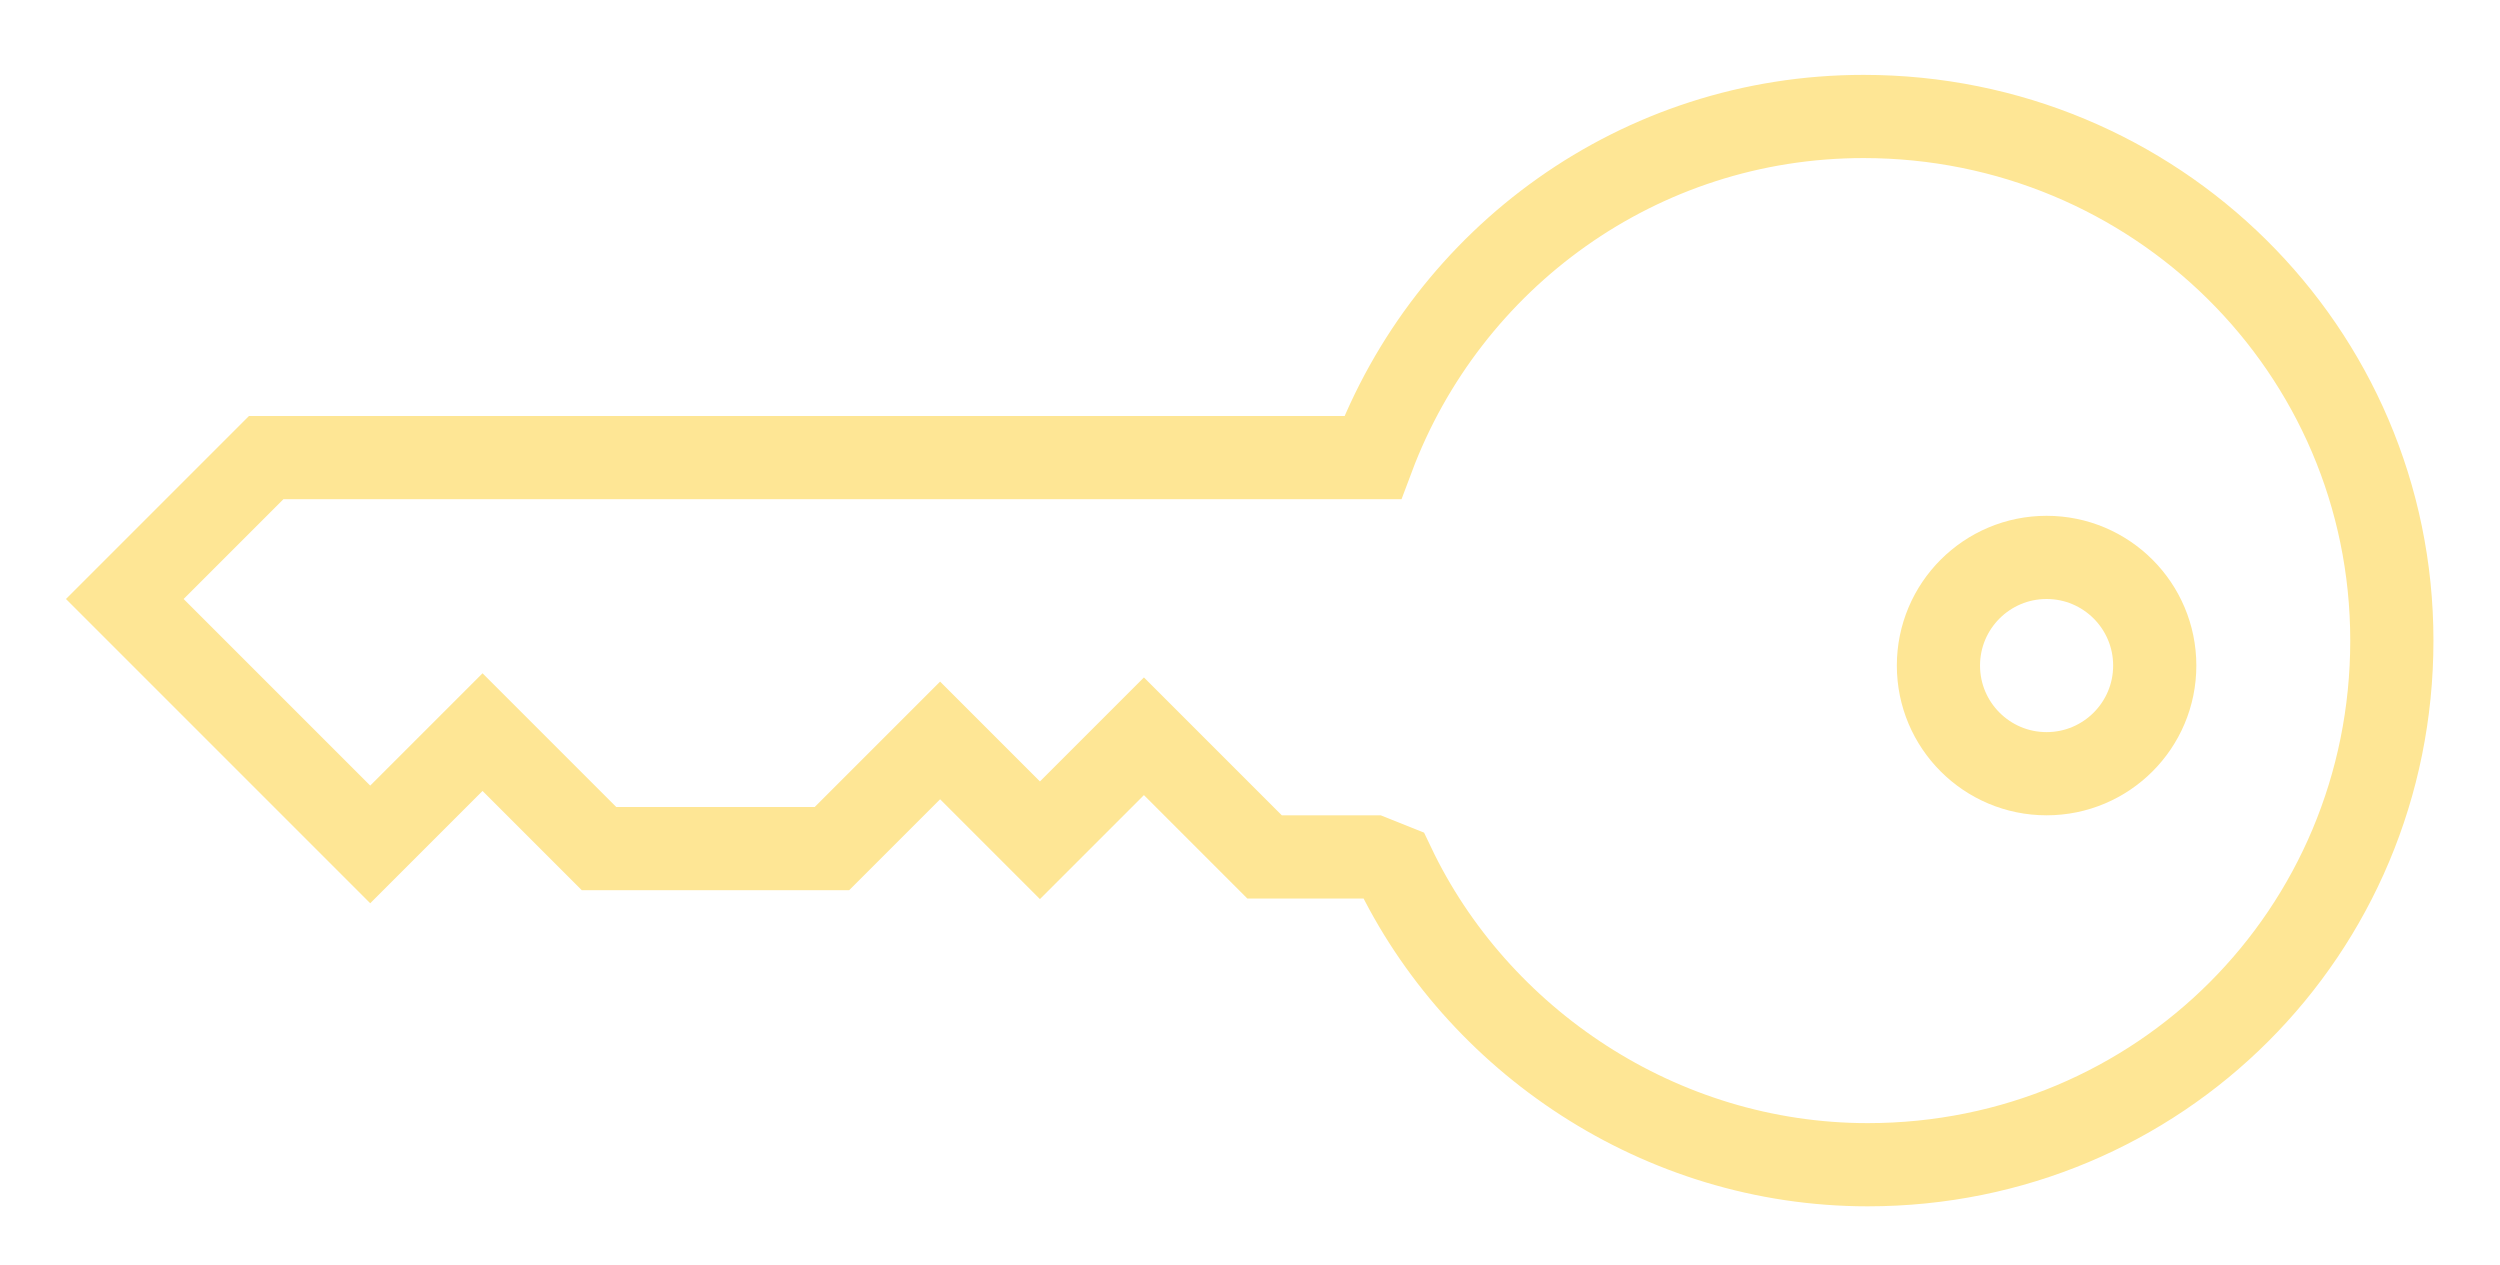 <?xml version="1.0" encoding="utf-8"?>
<!-- Generator: Adobe Illustrator 22.1.0, SVG Export Plug-In . SVG Version: 6.00 Build 0)  -->
<svg version="1.1" id="Layer_1" xmlns="http://www.w3.org/2000/svg" xmlns:xlink="http://www.w3.org/1999/xlink" x="0px" y="0px"
	 viewBox="0 0 60.1 30.4" style="enable-background:new 0 0 60.1 30.4;" xml:space="preserve">
<style type="text/css">
	.st0{fill:none;stroke:#FEE695;stroke-width:2;stroke-miterlimit:10;}
</style>
<title>Experiment</title>
<desc>Created with Sketch.</desc>
<path class="st0" d="M33.5,20.8c2,4.2,6.4,7.2,11.4,7.2c7,0,12.6-5.6,12.6-12.6S51.8,2.8,44.8,2.8C39.4,2.8,34.8,6.2,33,11l-12,0
	H6.4L3,14.4l5.9,5.9l2.7-2.7l2.8,2.8h5.6l2.6-2.6l2.4,2.4l2.5-2.5l2.9,2.9H33L33.5,20.8z"/>
<circle class="st0" cx="49.2" cy="16" r="2.6"/>
</svg>
